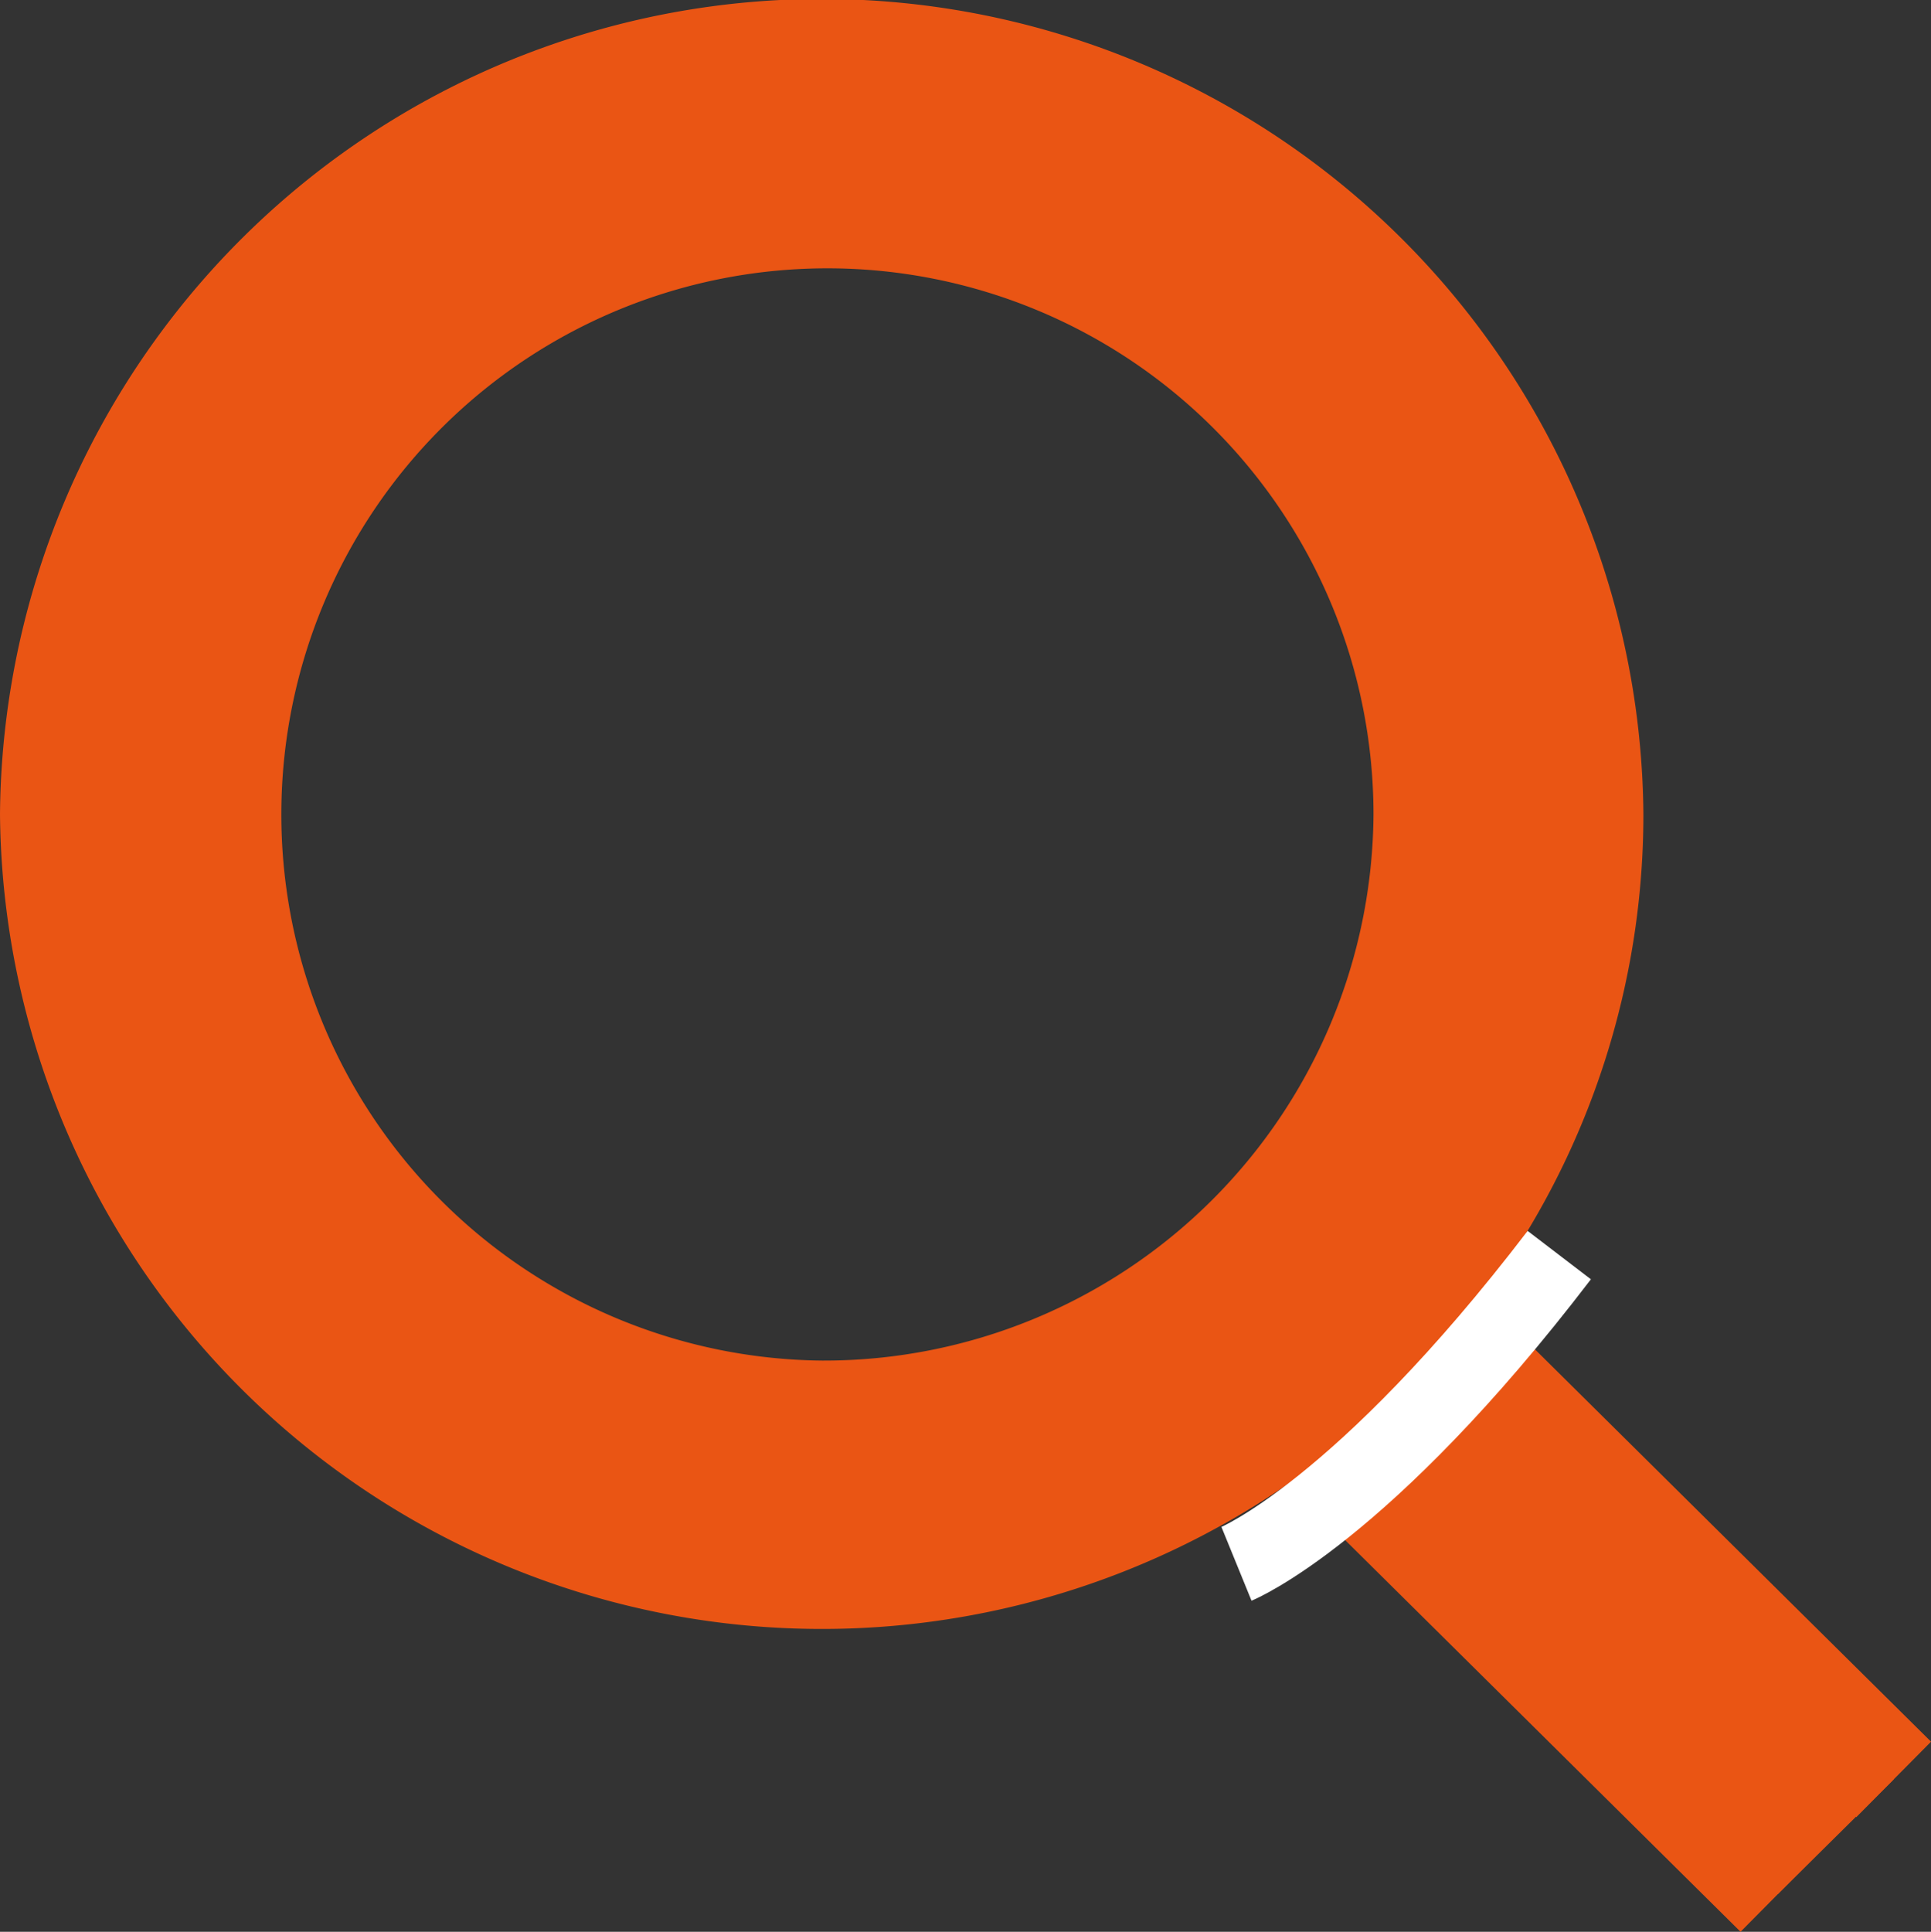 <svg xmlns="http://www.w3.org/2000/svg" width="36.358" height="36.369" viewBox="0 0 36.358 36.369">
  <rect x="0" y="0" width="36.358" height="36.369" fill="#333333" stroke="none"/>
  <g id="グループ_3841" data-name="グループ 3841" transform="translate(-230.5 -647.842)">
    <path id="パス_5443" data-name="パス 5443" d="M34.655,32.5l-9.079-8.992a14.186,14.186,0,0,0,3.367-9.176A14.472,14.472,0,0,0,0,14.332,14.476,14.476,0,0,0,23.355,25.624l9.121,9.034m-18-9.043A11.282,11.282,0,1,1,25.861,14.332,11.349,11.349,0,0,1,14.472,25.615" transform="translate(231.5 648.842)" fill="#ea5514" stroke="#ea5514" stroke-width="2"/>
    <path id="パス_6656" data-name="パス 6656" d="M44.781,28.16s2.375-.969,6.078-5.812" transform="translate(209 649.123)" fill="none" stroke="#fff" stroke-width="1.5"/>
  </g>
</svg>
